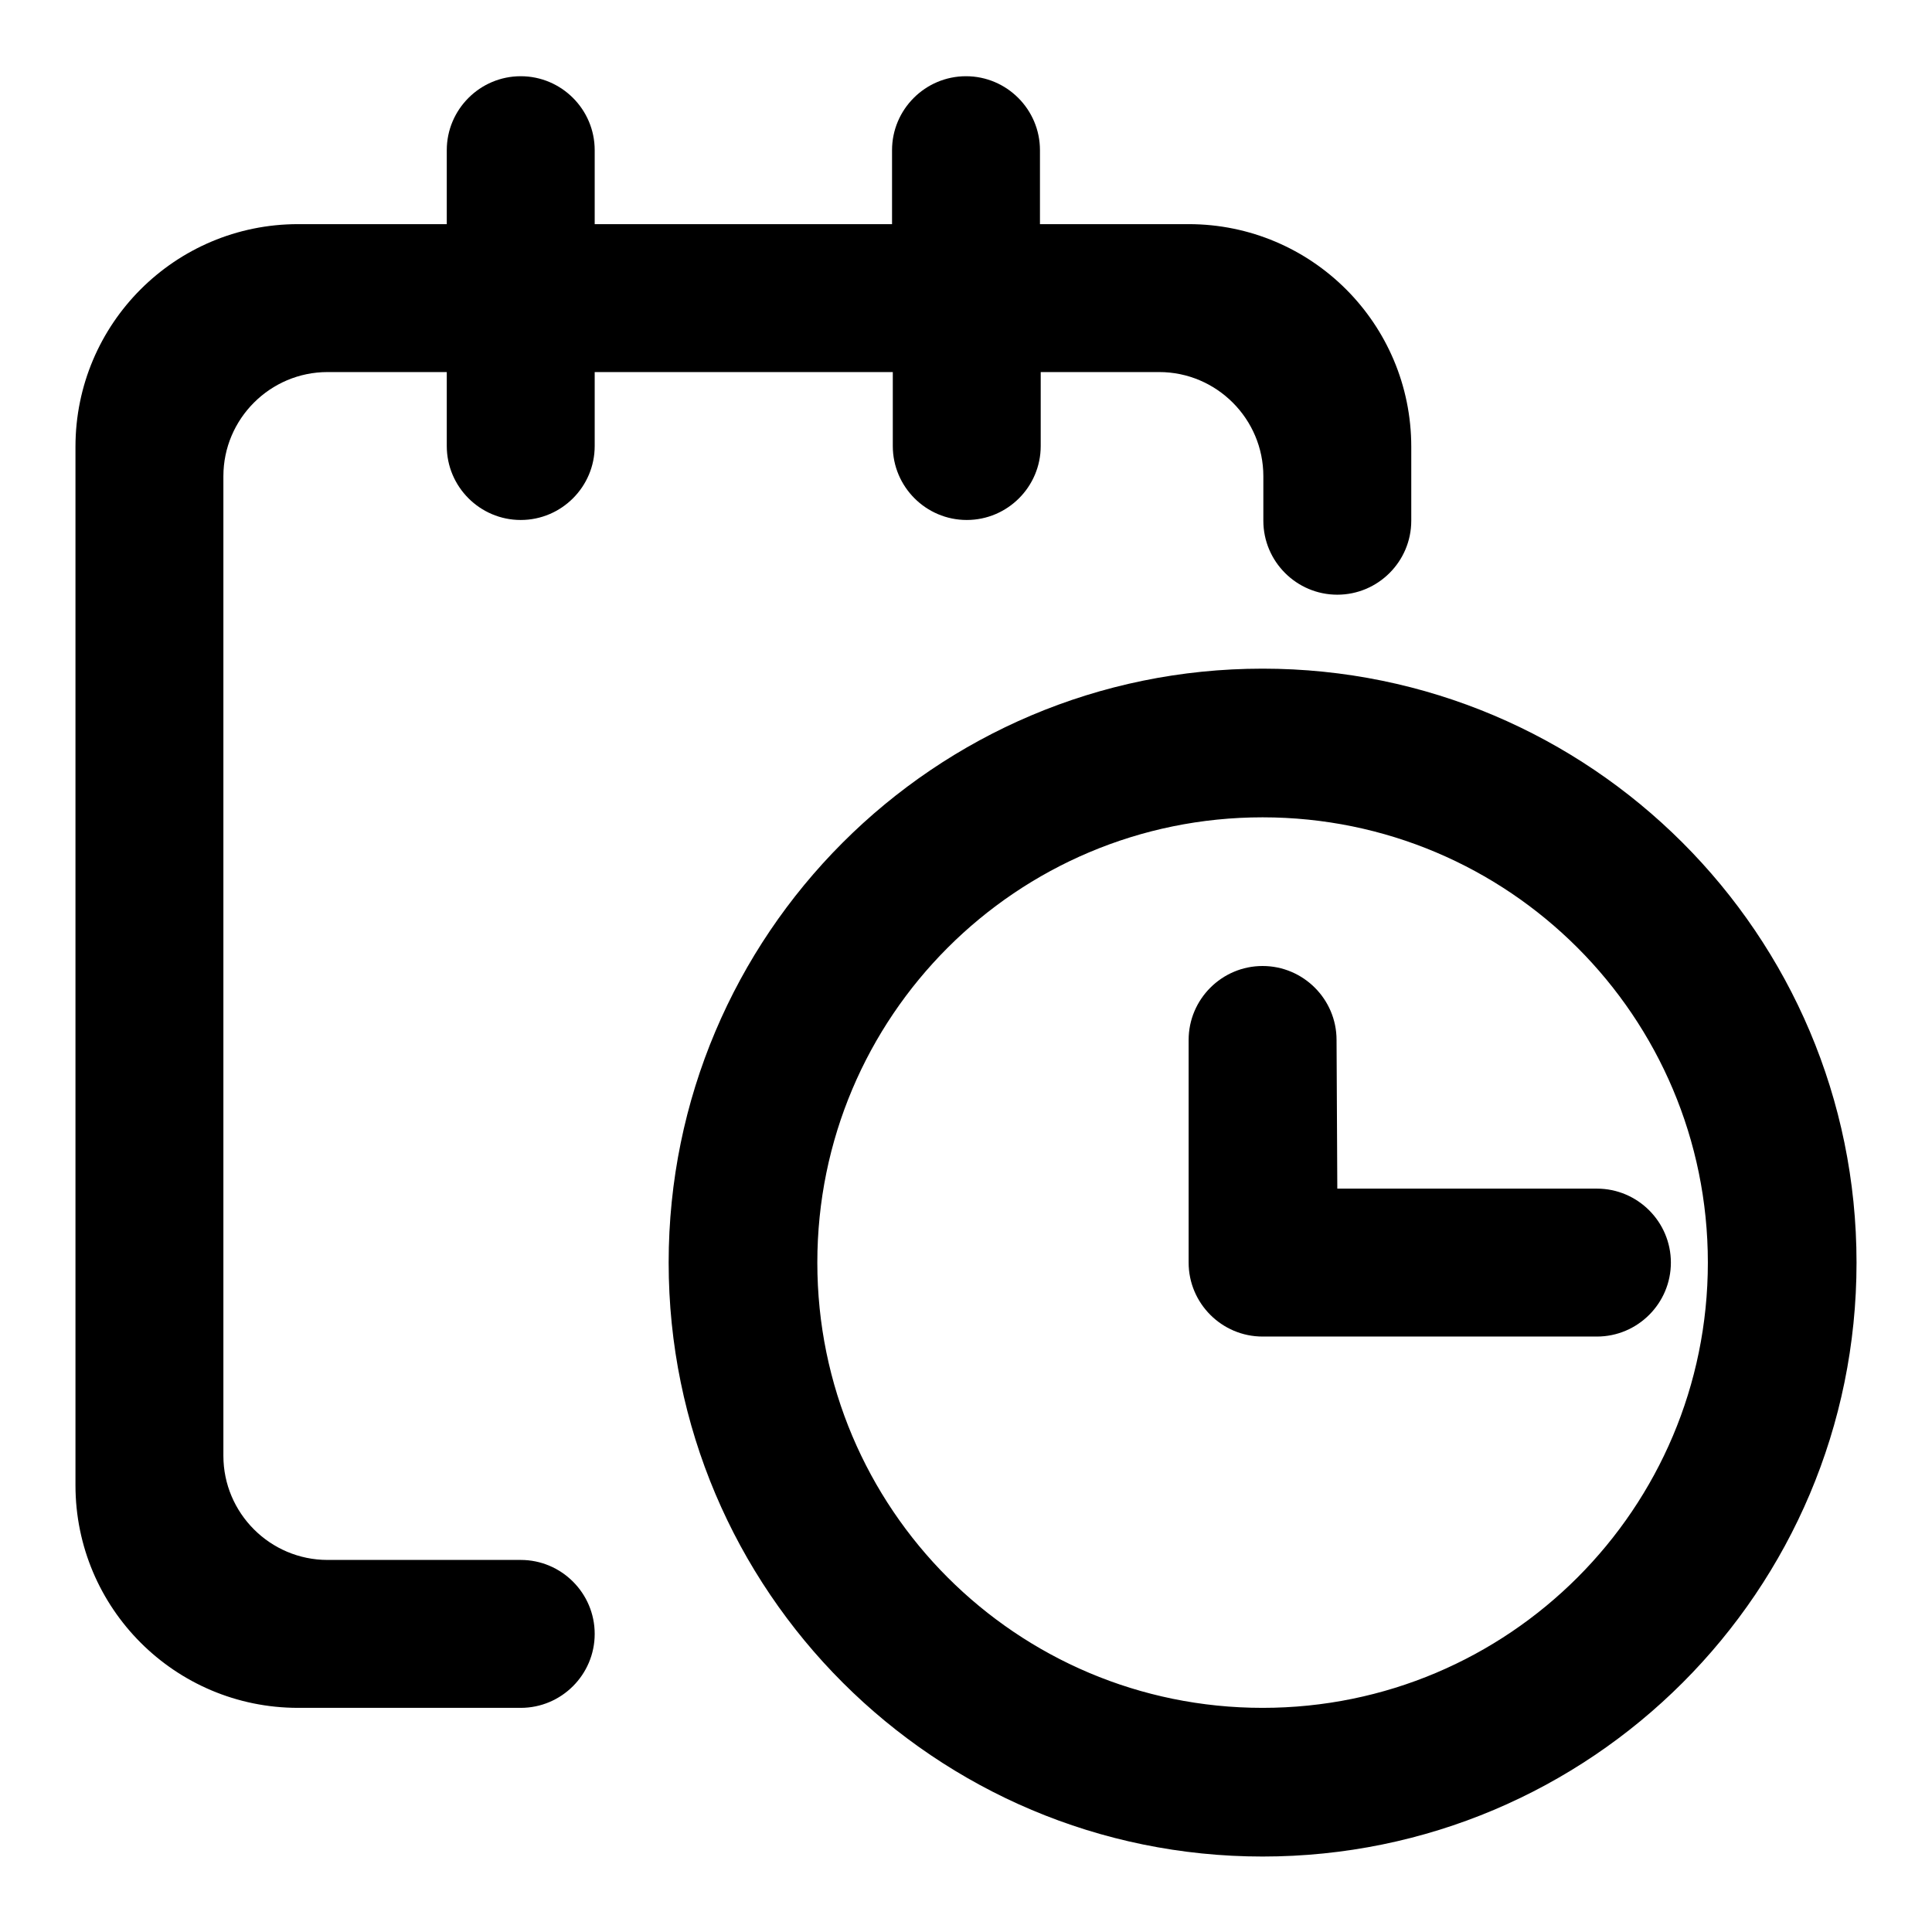 <?xml version="1.0" encoding="utf-8"?>
<!-- Svg Vector Icons : http://www.onlinewebfonts.com/icon -->
<!DOCTYPE svg PUBLIC "-//W3C//DTD SVG 1.1//EN" "http://www.w3.org/Graphics/SVG/1.1/DTD/svg11.dtd">
<svg version="1.1" xmlns="http://www.w3.org/2000/svg" xmlns:xlink="http://www.w3.org/1999/xlink" x="0px" y="0px" viewBox="0 0 256 256" enable-background="new 0 0 256 256" xml:space="preserve">
<g> <path fill="#000000" d="M167.3,226.3c32.6,0,59-26.4,59-59s-26.4-59-59-59c-32.6,0-59,26.4-59,59S134.7,226.3,167.3,226.3z  M167.3,246c-43.4,0-78.7-35.2-78.7-78.7c0-43.4,35.2-78.7,78.7-78.7c43.4,0,78.7,35.2,78.7,78.7C246,210.8,210.8,246,167.3,246z  M118.2,29.7v-9.8c0-5.4,4.4-9.8,9.8-9.8s9.8,4.4,9.8,9.8v9.8h19.7c16.3,0,29.5,13.2,29.5,29.5c0,0,0,0,0,0V69 c0,5.4-4.4,9.8-9.8,9.8s-9.8-4.4-9.8-9.8v-5.9c0-7.6-6.2-13.8-13.8-13.8l0,0h-15.7v9.8c0,5.4-4.4,9.8-9.8,9.8s-9.8-4.4-9.8-9.8 v-9.8H78.8v9.8c0,5.4-4.4,9.8-9.8,9.8c-5.4,0-9.8-4.4-9.8-9.8v-9.8H43.4c-7.6,0-13.8,6.2-13.8,13.8v129.8c0,7.6,6.2,13.8,13.8,13.8 l0,0H69c5.4,0,9.8,4.4,9.8,9.8c0,5.4-4.4,9.8-9.8,9.8H39.5c-16.3,0-29.5-13.2-29.5-29.5v0V59.2c0-16.3,13.2-29.5,29.5-29.5h19.7 v-9.8c0-5.4,4.4-9.8,9.8-9.8c5.4,0,9.8,4.4,9.8,9.8v9.8H118.2z M177.2,157.5h34.4c5.4,0,9.8,4.4,9.8,9.8s-4.4,9.8-9.8,9.8h-44.3 c-5.4,0-9.8-4.4-9.8-9.8v-29.5c0-5.4,4.4-9.8,9.8-9.8c5.4,0,9.8,4.4,9.8,9.8L177.2,157.5z"/></g>
</svg>